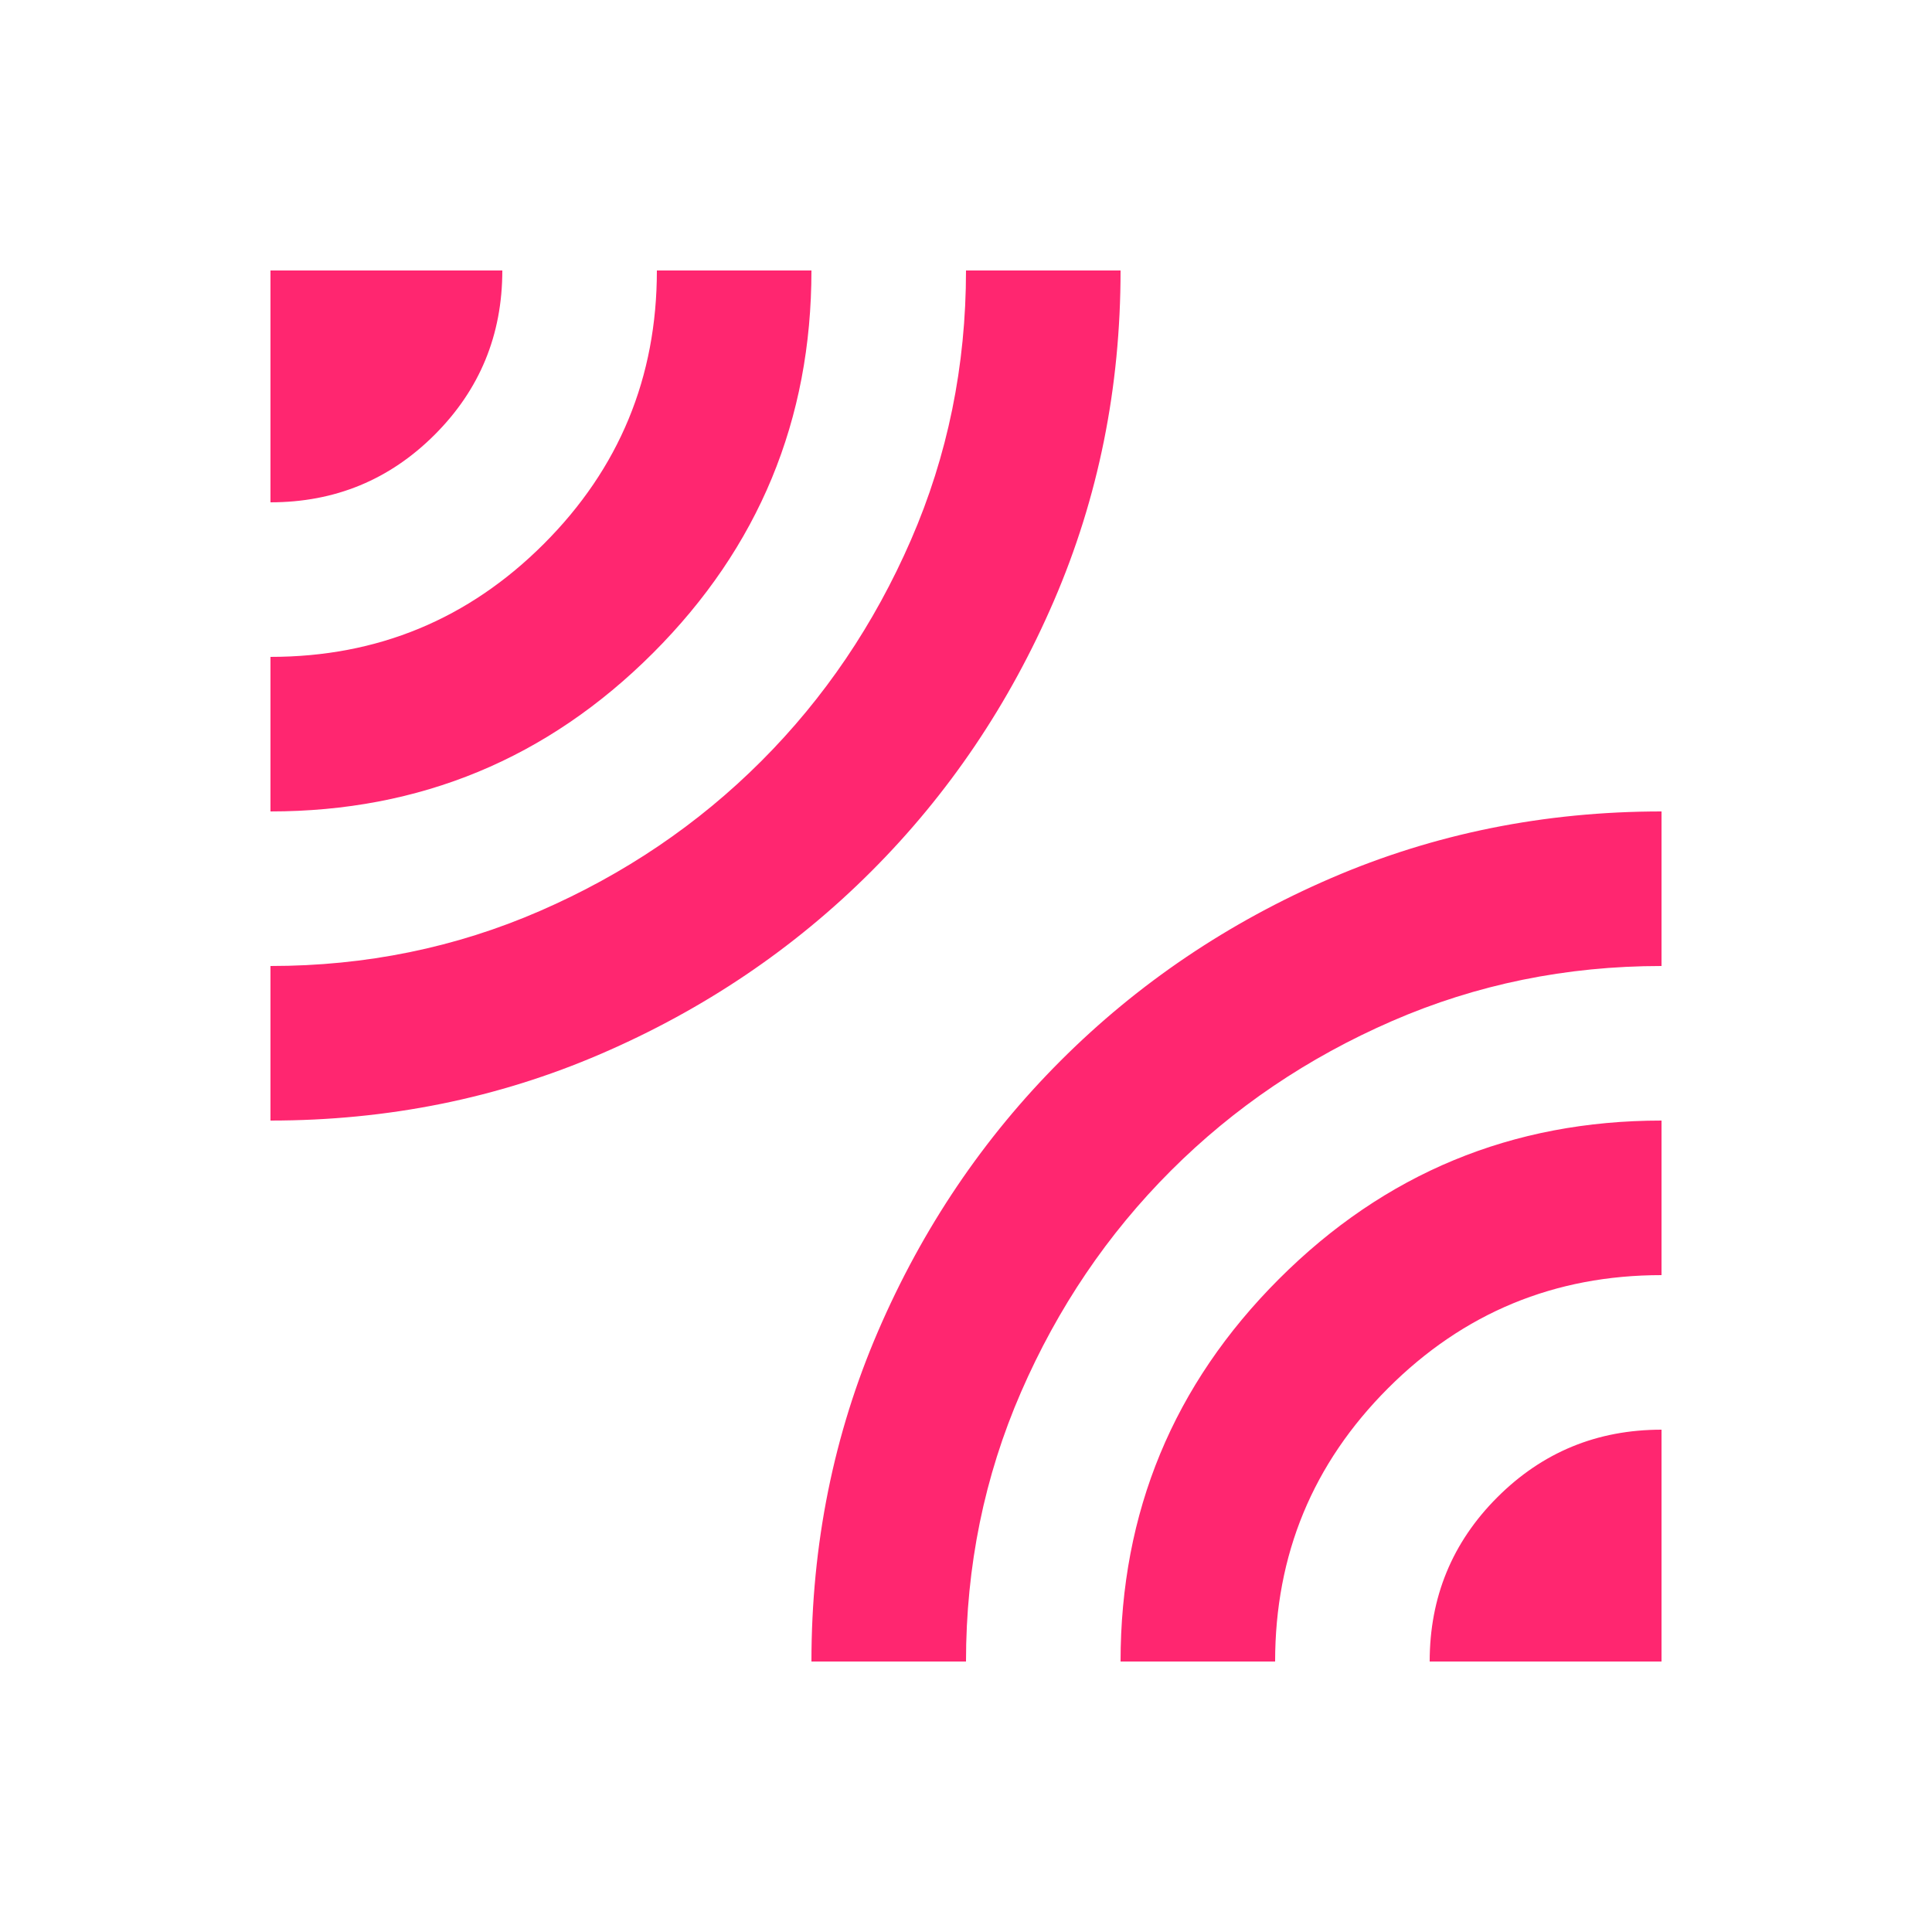 <svg xmlns="http://www.w3.org/2000/svg" fill="none" viewBox="0 0 500 500" height="500" width="500">
<rect fill="white" height="500" width="500"></rect>
<path fill="#FF2670" d="M70 290V250C94.667 250 117.917 245.25 139.75 235.75C161.583 226.25 180.667 213.333 197 197C213.333 180.667 226.25 161.583 235.75 139.75C245.25 117.917 250 94.667 250 70H290C290 100.333 284.25 128.833 272.75 155.5C261.25 182.167 245.5 205.5 225.5 225.5C205.5 245.5 182.167 261.25 155.5 272.75C128.833 284.25 100.333 290 70 290ZM70 210V170C97.667 170 121.25 160.25 140.75 140.75C160.25 121.25 170 97.667 170 70H210C210 108.667 196.333 141.667 169 169C141.667 196.333 108.667 210 70 210ZM70 130V70H130C130 86.667 124.167 100.833 112.5 112.5C100.833 124.167 86.667 130 70 130ZM210 430C210 399.667 215.75 371.167 227.25 344.5C238.75 317.833 254.5 294.5 274.5 274.5C294.5 254.5 317.833 238.75 344.5 227.25C371.167 215.75 399.667 210 430 210V250C405.333 250 382.083 254.75 360.25 264.25C338.417 273.75 319.333 286.667 303 303C286.667 319.333 273.75 338.417 264.25 360.25C254.75 382.083 250 405.333 250 430H210ZM290 430C290 391.333 303.667 358.333 331 331C358.333 303.667 391.333 290 430 290V330C402.333 330 378.75 339.75 359.25 359.25C339.75 378.75 330 402.333 330 430H290ZM370 430C370 413.333 375.833 399.167 387.5 387.5C399.167 375.833 413.333 370 430 370V430H370Z"></path>
</svg>
